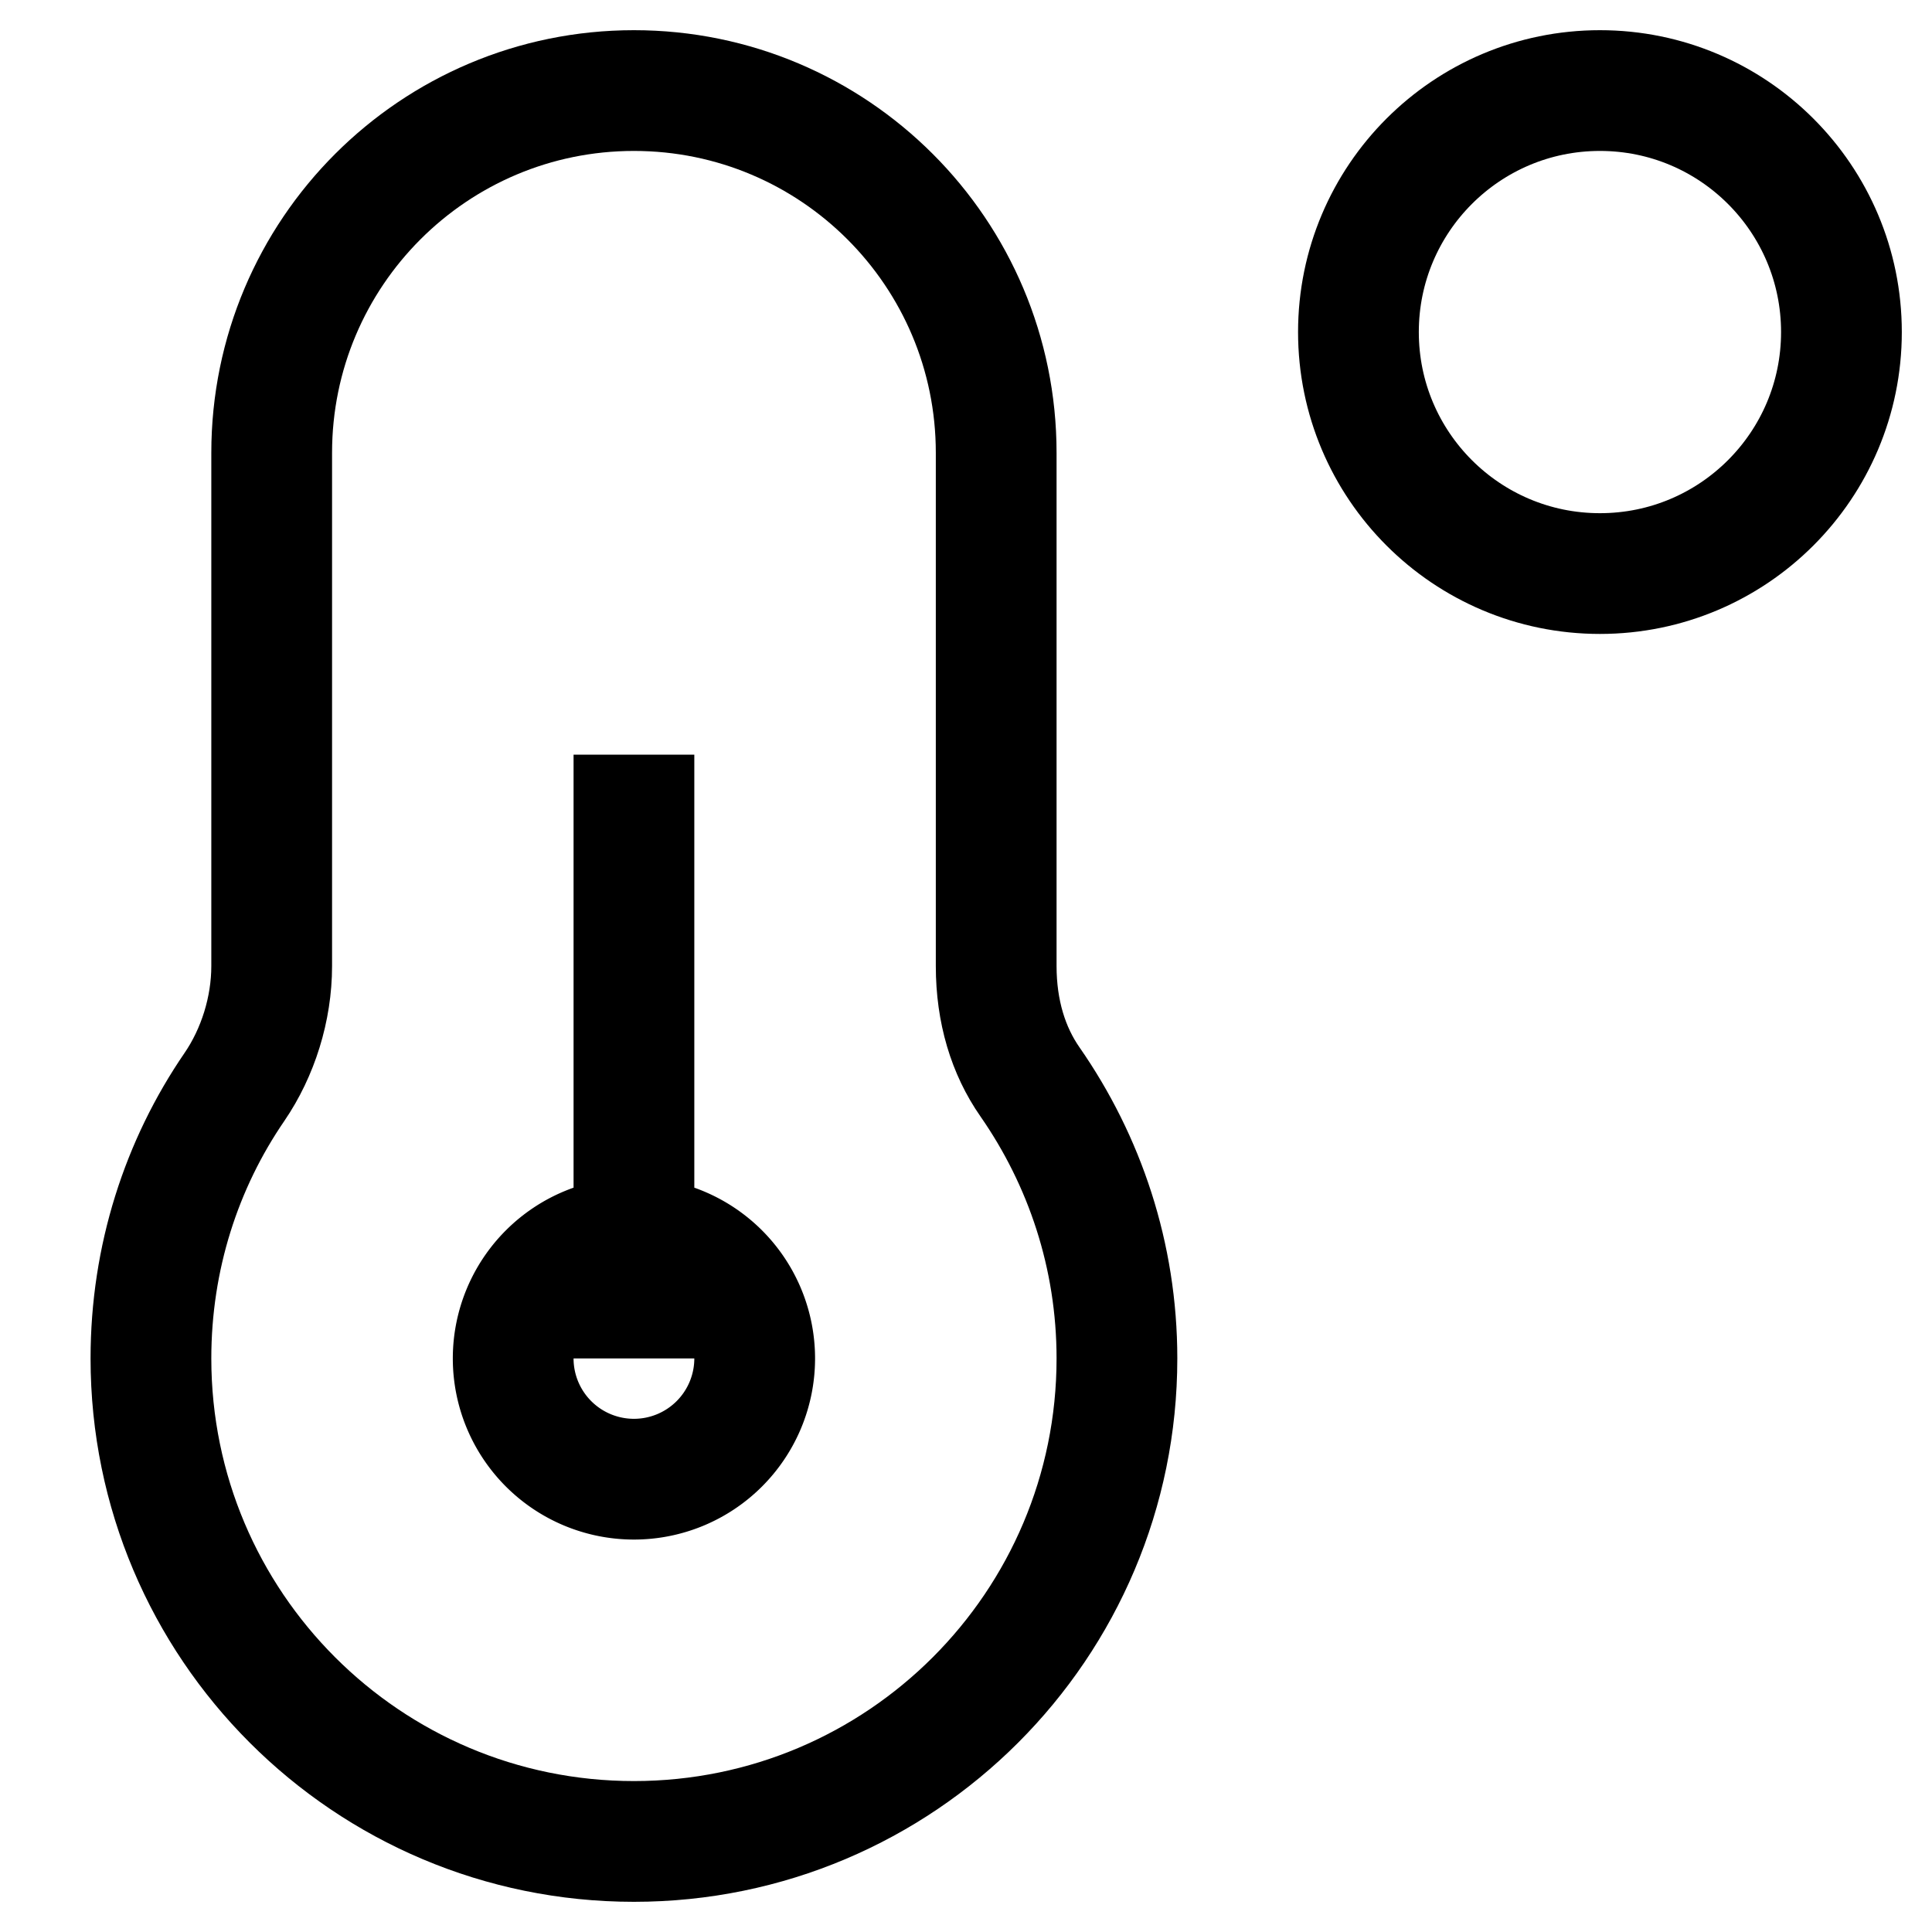 <svg version="1.1" viewBox="0 0 16 16" xmlns="http://www.w3.org/2000/svg">
 <path d="m6.25 11.25a1 1 0 0 1-1 1 1 1 0 0 1-1-1 1 1 0 0 1 1-1 1 1 0 0 1 1 1zm-1 0v-5" fill="none" stroke="currentColor"    />
 <path d="m2.25 3.75c0-1.657 1.343-3 3-3s3 1.343 3 3v4.25c0 0.377 0.1 0.702 0.28 0.96 0.452 0.65 0.72 1.438 0.72 2.29 0 2.209-1.791 4-4 4s-4-1.791-4-4c0-0.834 0.253-1.609 0.692-2.249 0.194-0.284 0.308-0.645 0.308-1.001z" fill="none" stroke="currentColor"    />
 <circle cx="13.25" cy="2.75" r="2" fill="none" stroke="currentColor"    />
</svg>
